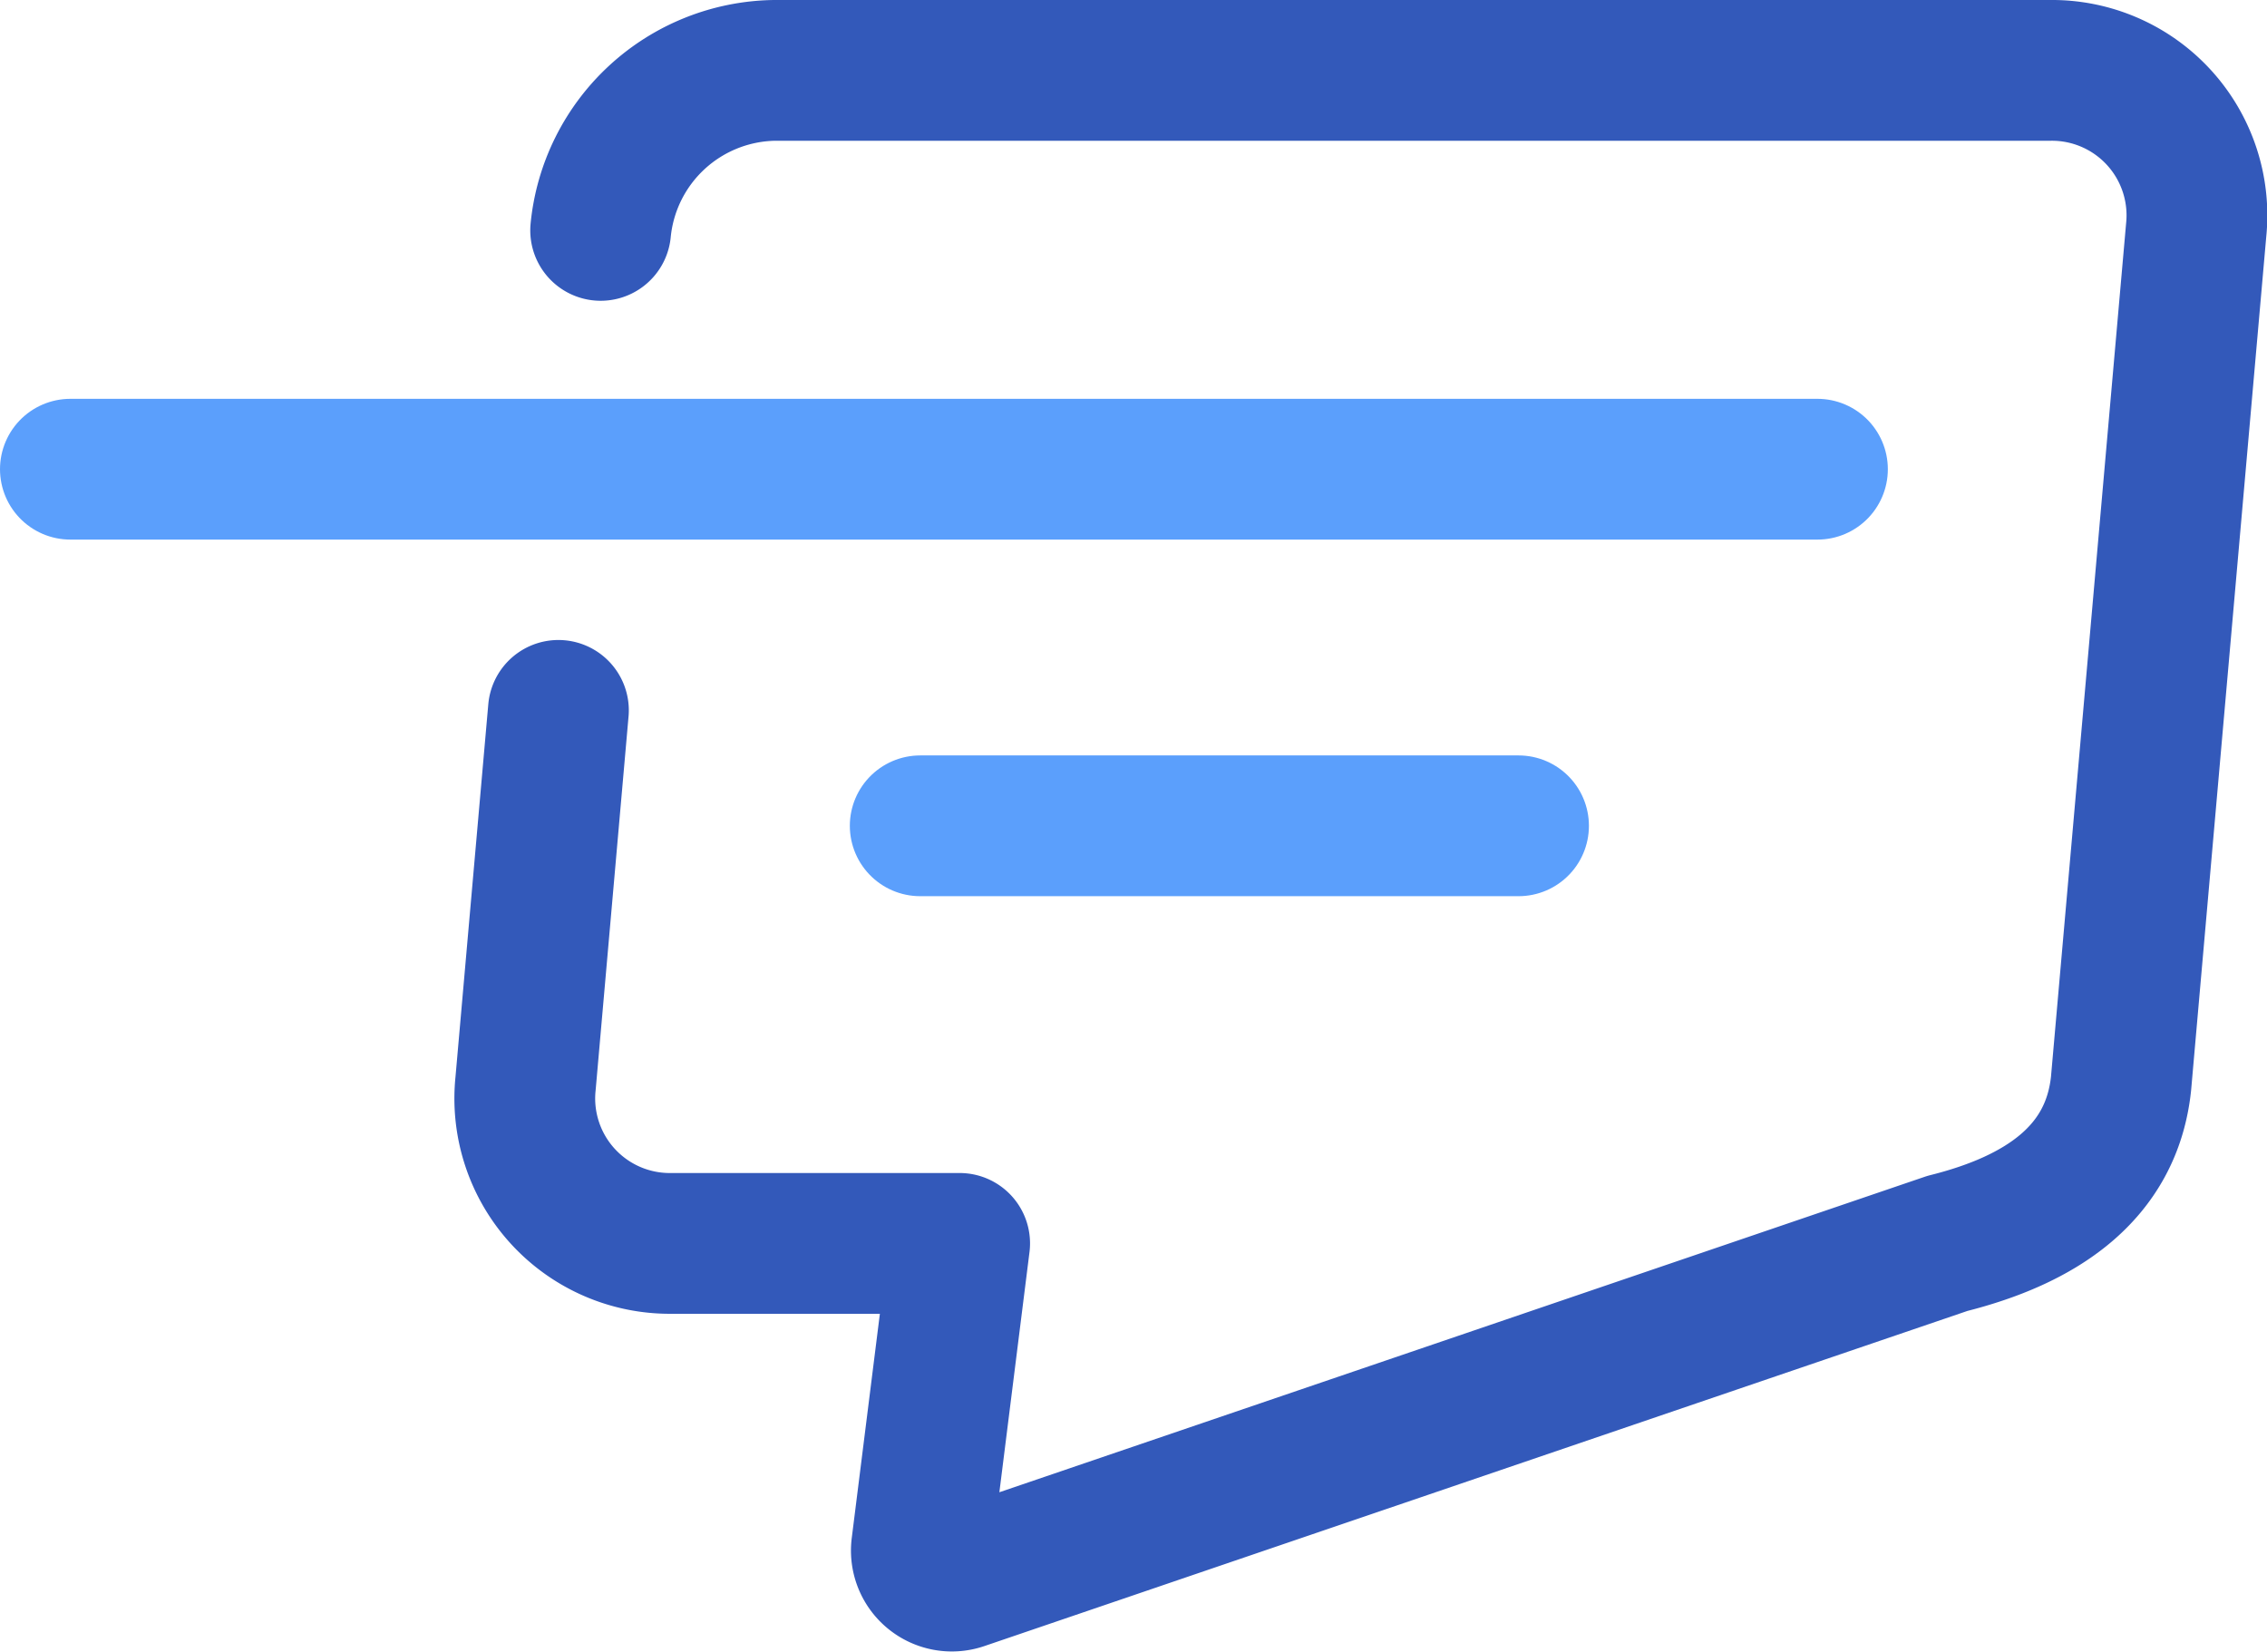 <?xml version="1.0" encoding="UTF-8"?> <svg xmlns="http://www.w3.org/2000/svg" viewBox="0 0 48.31 35.2"> <defs> <style>.cls-1,.cls-2{fill:none;stroke-linecap:round;stroke-linejoin:round;stroke-width:3px;}.cls-1{stroke:#3359ba;}.cls-2{stroke:#5b9ffc;}</style> </defs> <g id="Слой_2" data-name="Слой 2"> <g id="Слой_10" data-name="Слой 10"> <path class="cls-1" d="M12.8,4.91A3.78,3.78,0,0,1,16.5,1.5H43.68A3.09,3.09,0,0,1,46.8,4.91L45.2,23.09C45,25,43.5,26,41.5,26.5l-21,7.16a.65.65,0,0,1-.86-.7l.81-6.46H14.32a3.09,3.09,0,0,1-3.12-3.41l.7-7.95"></path> <line class="cls-2" x1="1.5" y1="10" x2="38.73" y2="10"></line> <line class="cls-2" x1="19.61" y1="17.6" x2="32.36" y2="17.6"></line> </g> </g> </svg> 